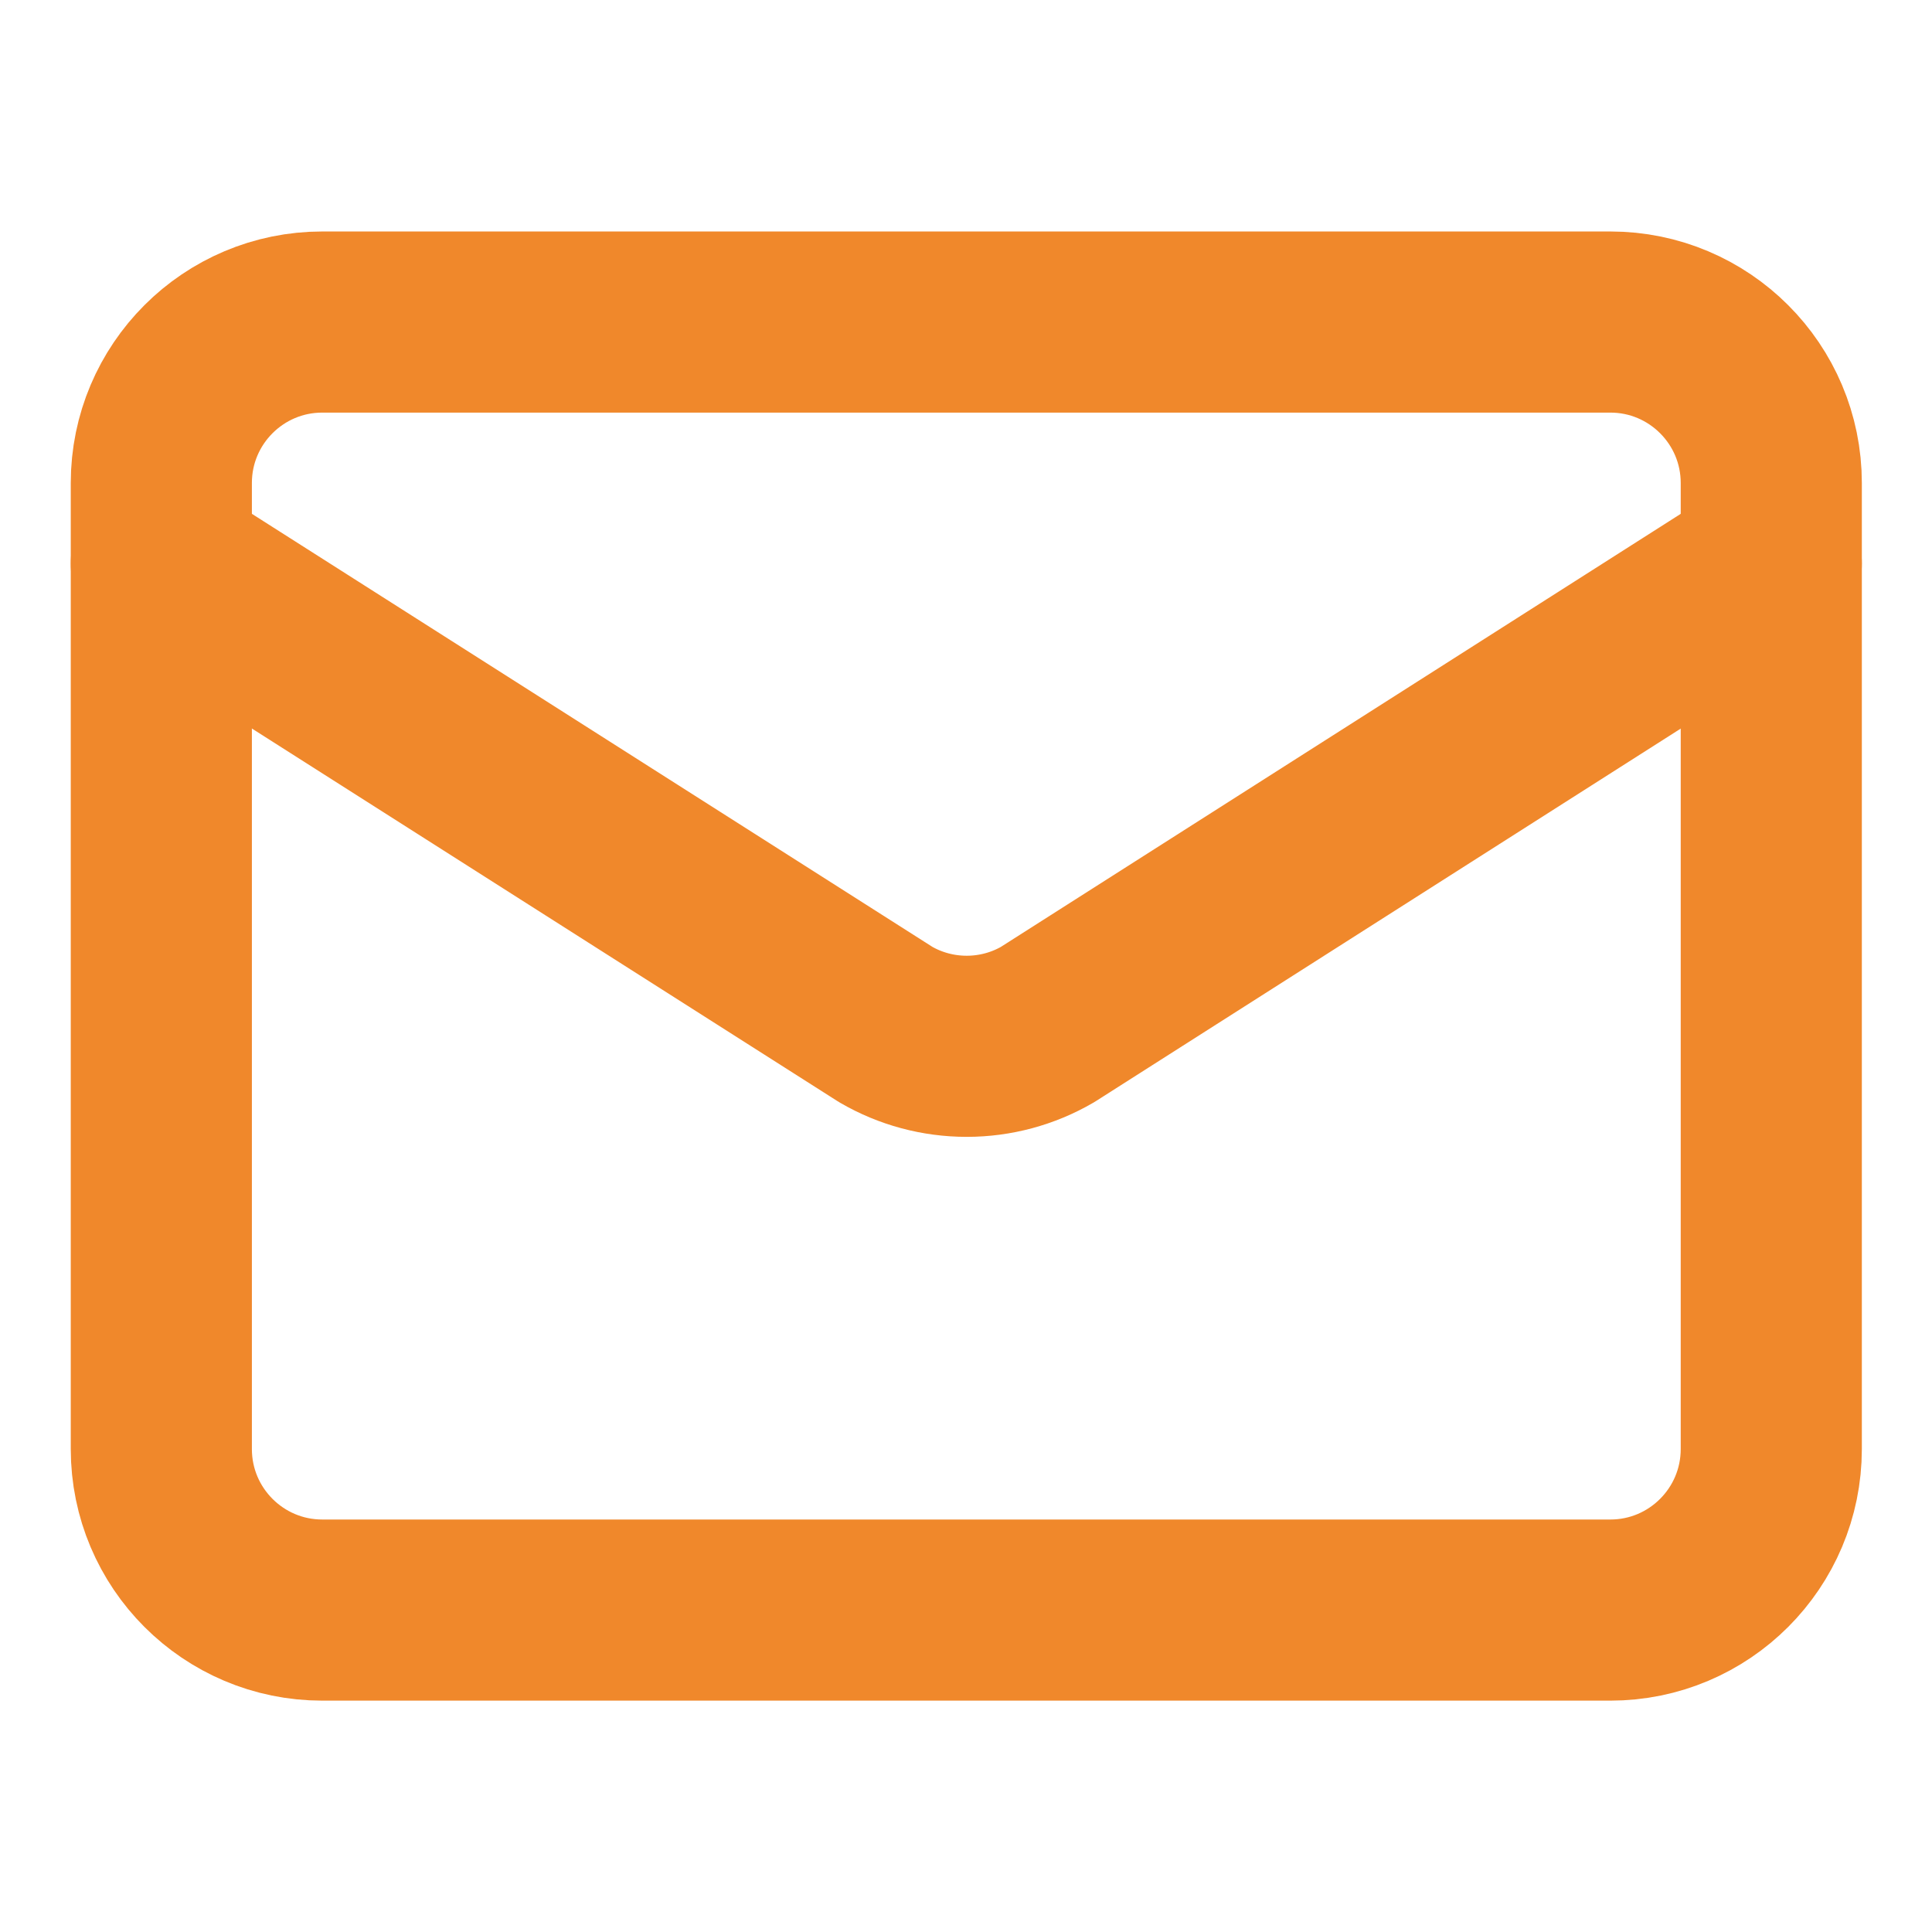 <svg width="16" height="16" viewBox="0 0 16 16" fill="none" xmlns="http://www.w3.org/2000/svg">
<path d="M14.669 4.667L8.675 8.485C8.472 8.603 8.241 8.665 8.006 8.665C7.77 8.665 7.539 8.603 7.336 8.485L1.336 4.667" stroke="#F0882B" stroke-width="1.5" stroke-linecap="round" stroke-linejoin="round"/>
<path d="M13.336 2.667H2.669C1.933 2.667 1.336 3.264 1.336 4V12C1.336 12.737 1.933 13.334 2.669 13.334H13.336C14.072 13.334 14.669 12.737 14.669 12V4C14.669 3.264 14.072 2.667 13.336 2.667Z" stroke="#F0882B" stroke-width="1.5" stroke-linecap="round" stroke-linejoin="round"/>
</svg>
